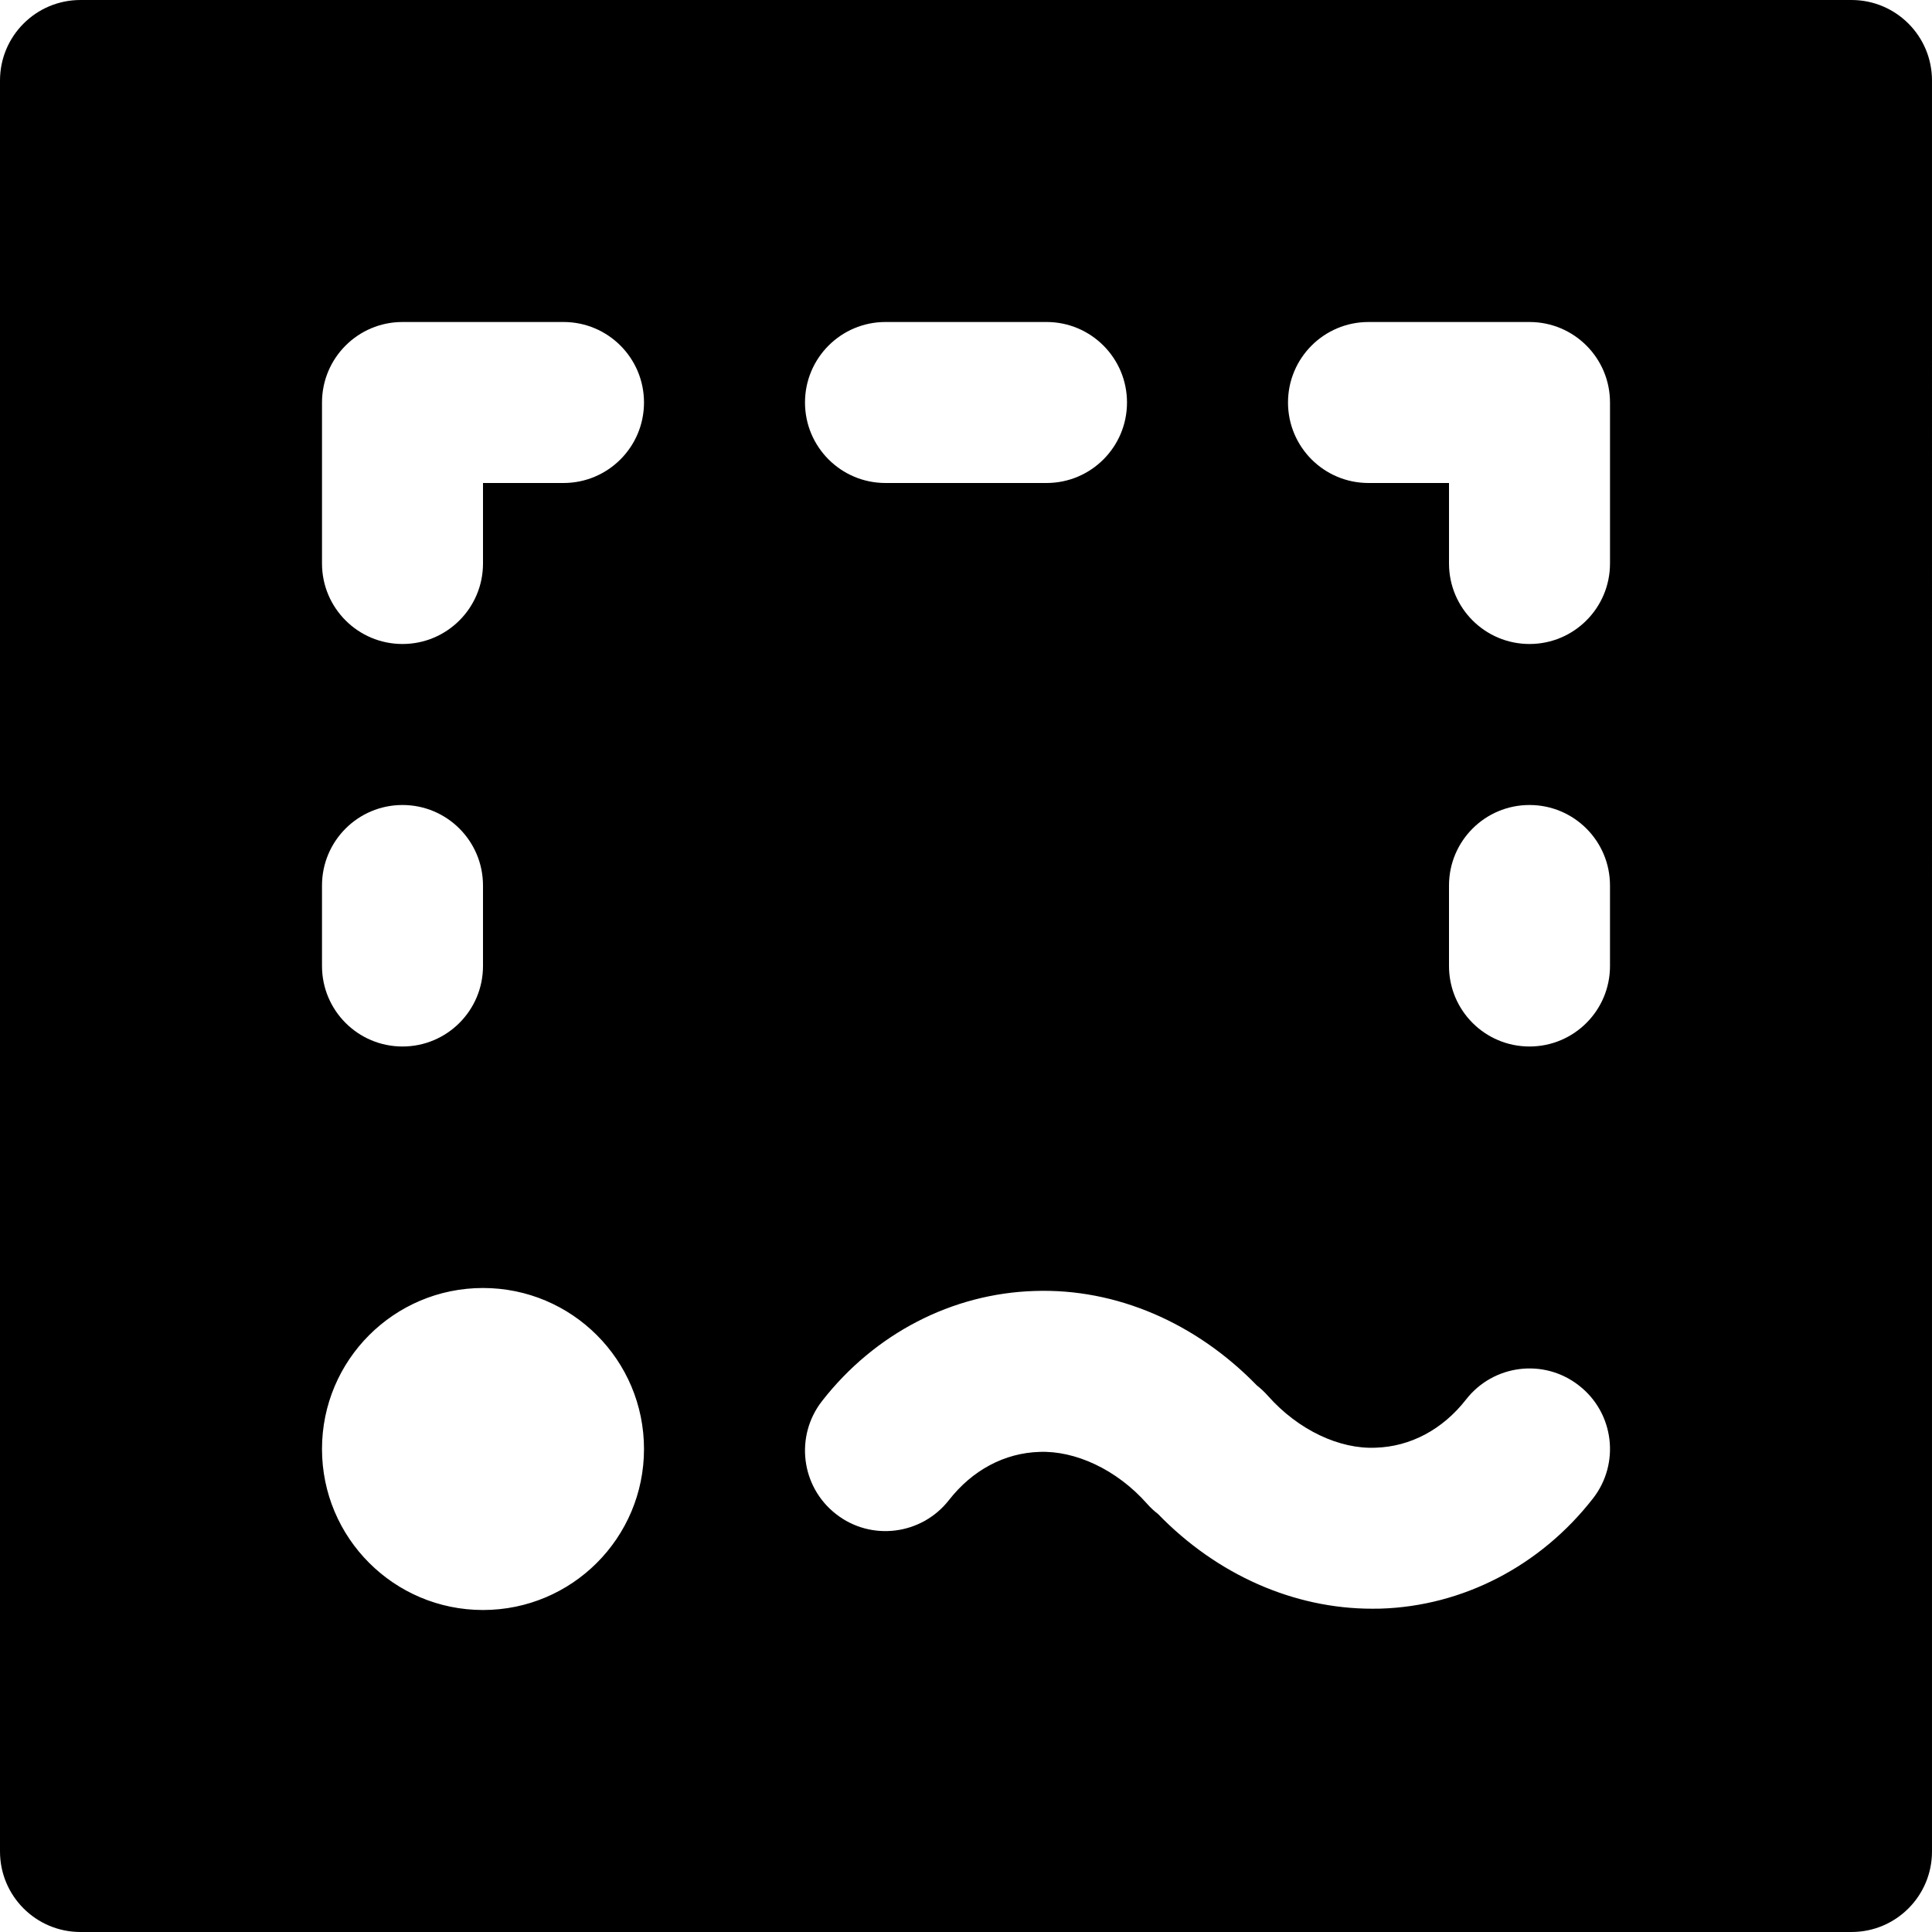 <?xml version="1.0" encoding="iso-8859-1"?>
<!-- Uploaded to: SVG Repo, www.svgrepo.com, Generator: SVG Repo Mixer Tools -->
<svg fill="#000000" height="800px" width="800px" version="1.1" id="Layer_1" xmlns="http://www.w3.org/2000/svg" xmlns:xlink="http://www.w3.org/1999/xlink" 
	 viewBox="0 0 512 512" xml:space="preserve">
<g>
	<g>
		<path d="M490.667,0H21.333C9.536,0,0,9.557,0,21.333v469.333C0,502.443,9.536,512,21.333,512h469.333
			c11.797,0,21.333-9.557,21.333-21.333V21.333C512,9.557,502.464,0,490.667,0z M85.333,234.667
			c0-11.776,9.536-21.333,21.333-21.333c11.797,0,21.333,9.557,21.333,21.333V256c0,11.776-9.536,21.333-21.333,21.333
			c-11.797,0-21.333-9.557-21.333-21.333V234.667z M128,426.667c-23.573,0-42.667-19.093-42.667-42.667
			c0-23.573,19.093-42.667,42.667-42.667c23.573,0,42.667,19.093,42.667,42.667C170.667,407.573,151.573,426.667,128,426.667z
			 M149.333,128H128v21.333c0,11.776-9.536,21.333-21.333,21.333c-11.797,0-21.333-9.557-21.333-21.333v-42.667
			c0-11.776,9.536-21.333,21.333-21.333h42.667c11.797,0,21.333,9.557,21.333,21.333S161.131,128,149.333,128z M234.667,85.333
			h42.667c11.797,0,21.333,9.557,21.333,21.333S289.131,128,277.333,128h-42.667c-11.797,0-21.333-9.557-21.333-21.333
			S222.869,85.333,234.667,85.333z M422.144,397.12c-13.931,17.877-34.475,28.523-56.32,29.184
			c-0.725,0.021-1.451,0.021-2.176,0.021c-20.8,0-41.152-9.003-56.747-25.088c-1.024-0.789-2.005-1.685-2.88-2.688
			c-8.149-9.216-19.157-14.144-28.544-13.781c-9.259,0.277-17.792,4.821-24,12.779c-7.253,9.259-20.651,10.965-29.931,3.691
			c-9.301-7.253-10.944-20.651-3.691-29.952c13.931-17.877,34.475-28.501,56.32-29.163c21.611-0.747,42.773,8.427,58.923,25.045
			c1.024,0.811,2.005,1.707,2.88,2.709c8.149,9.195,19.072,14.187,28.544,13.781c9.259-0.277,17.792-4.821,24-12.779
			c7.232-9.28,20.629-10.987,29.931-3.691C427.755,374.421,429.397,387.84,422.144,397.12z M426.667,256
			c0,11.776-9.536,21.333-21.333,21.333C393.536,277.333,384,267.776,384,256v-21.333c0-11.776,9.536-21.333,21.333-21.333
			c11.797,0,21.333,9.557,21.333,21.333V256z M426.667,149.333c0,11.776-9.536,21.333-21.333,21.333
			c-11.797,0-21.333-9.557-21.333-21.333V128h-21.333c-11.797,0-21.333-9.557-21.333-21.333s9.536-21.333,21.333-21.333h42.667
			c11.797,0,21.333,9.557,21.333,21.333V149.333z"/>
	</g>
</g>
</svg>